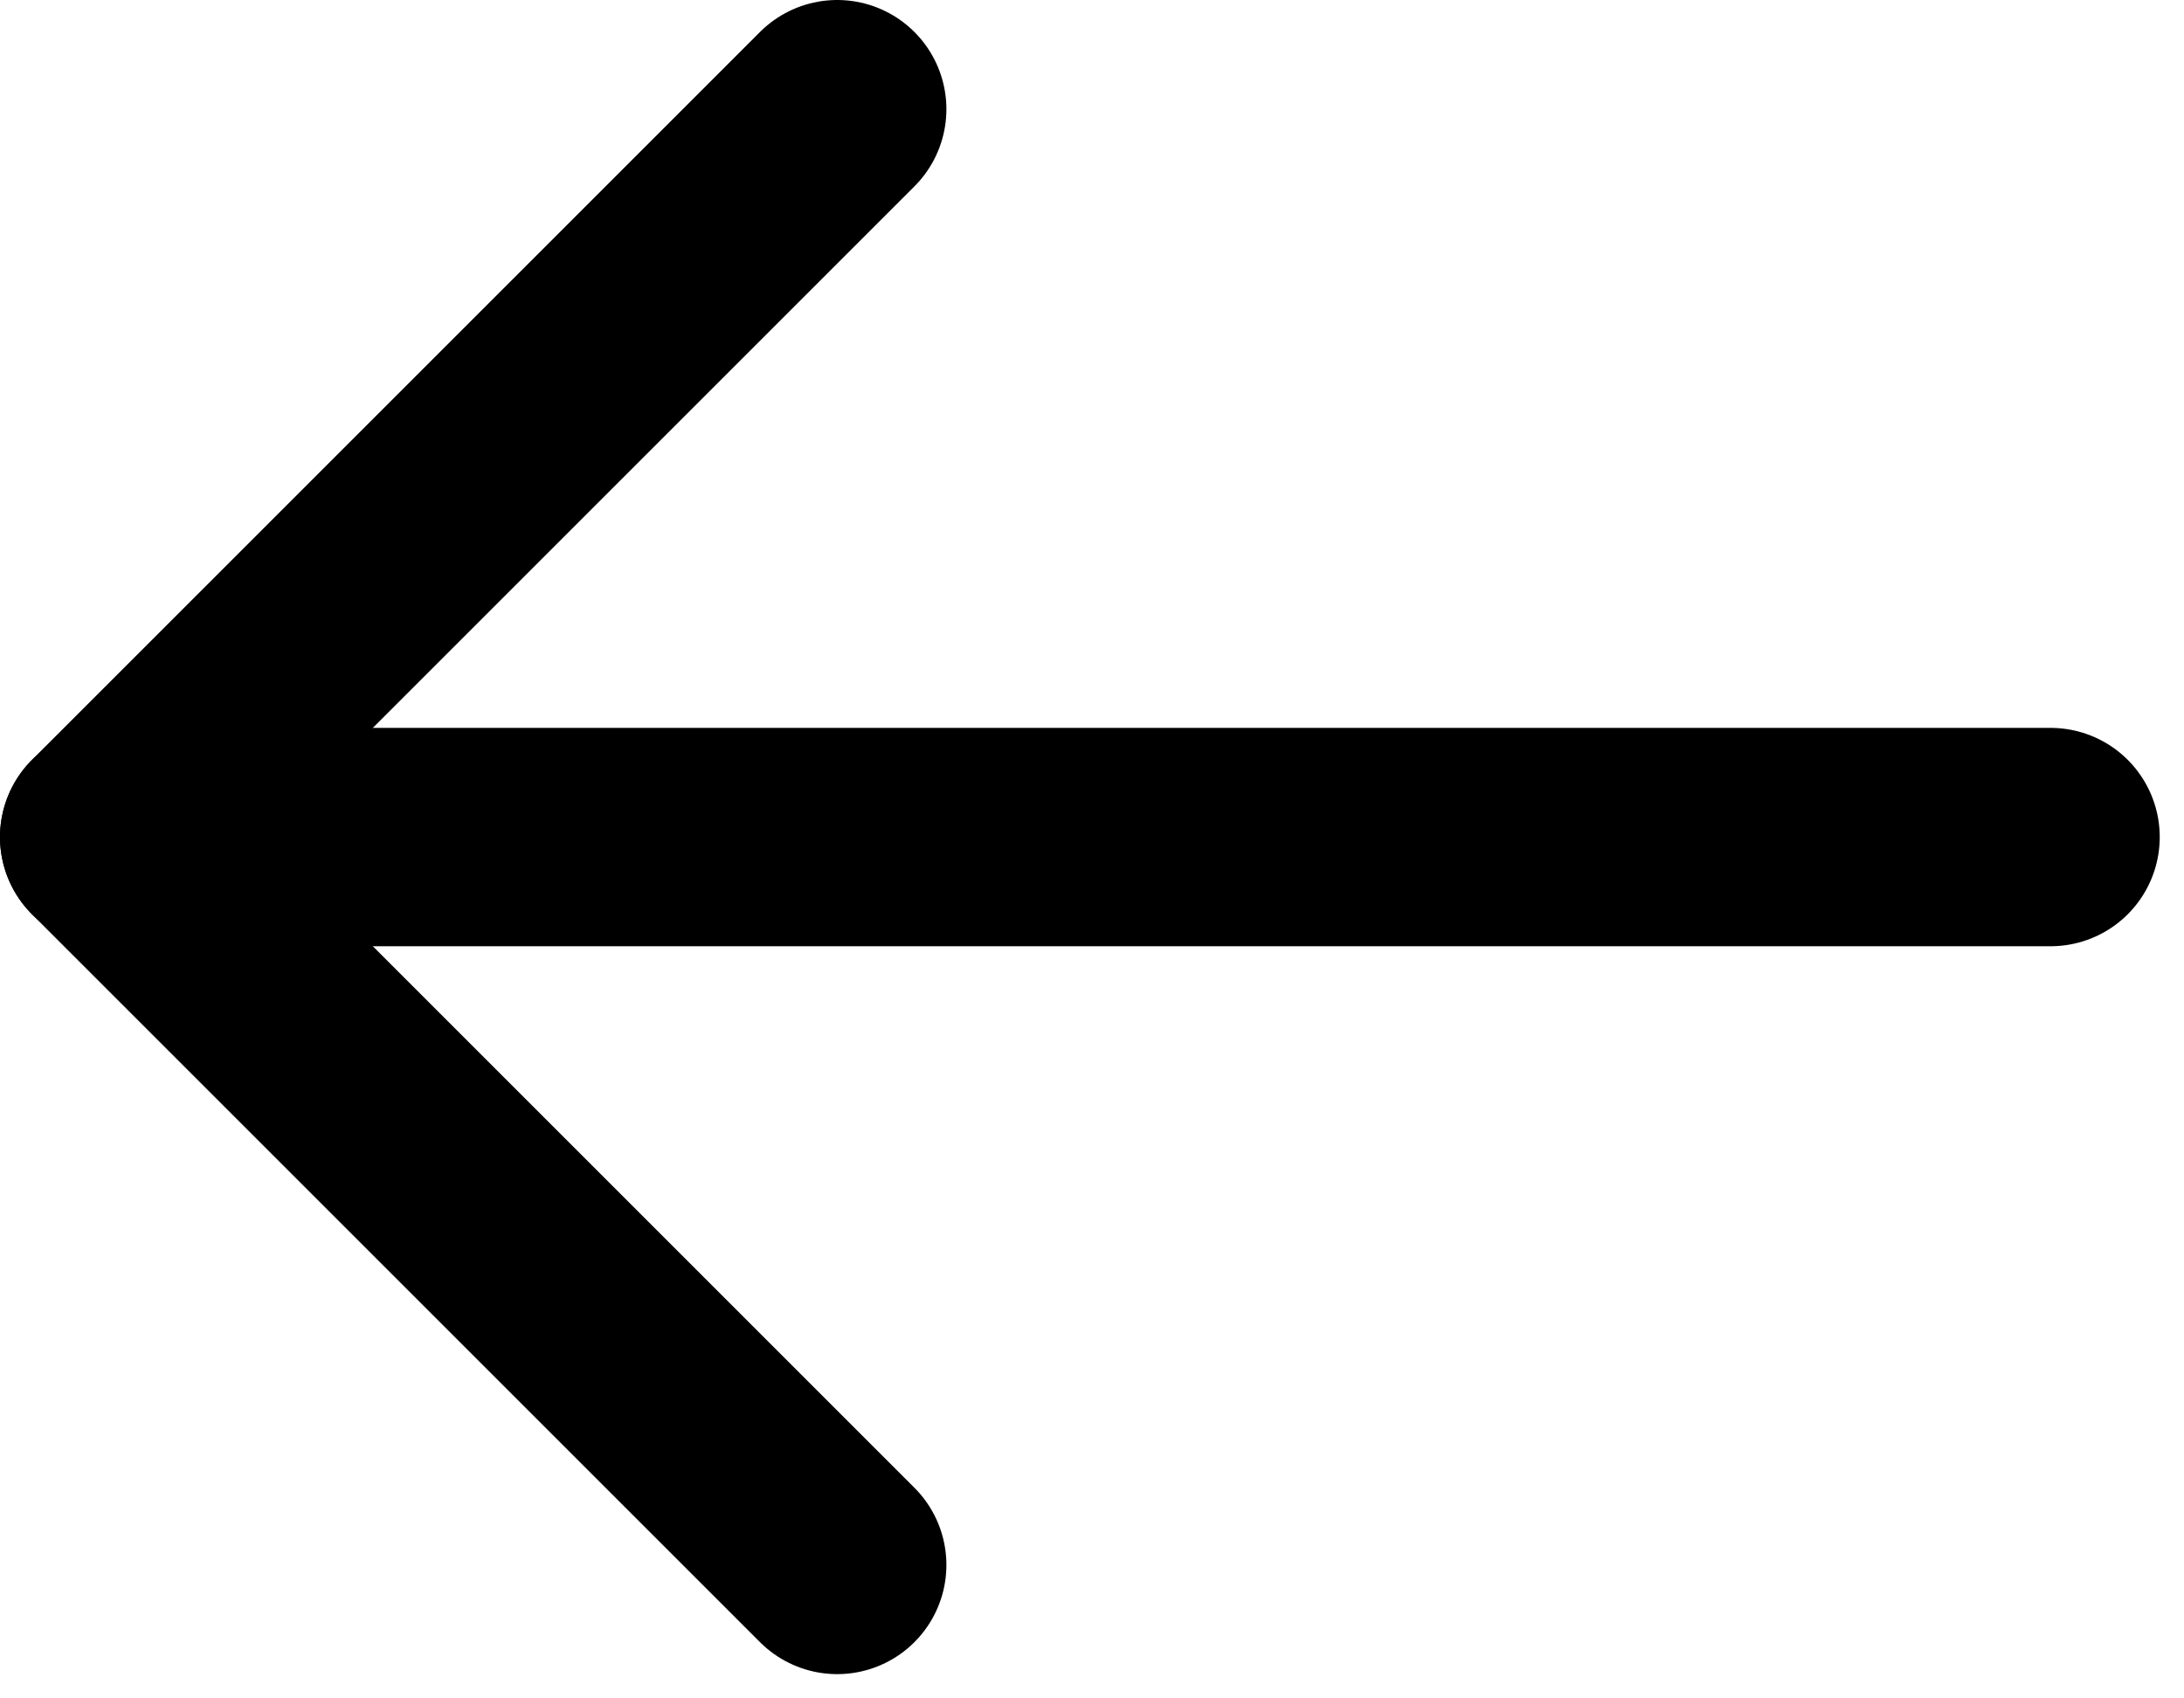 <svg width="18" height="14" viewBox="0 0 18 14" fill="none" xmlns="http://www.w3.org/2000/svg">
<path d="M6.9 12.9L0.9 6.9L6.9 0.9" stroke="black" stroke-width="1.8" stroke-linecap="round" stroke-linejoin="round"/>
<path d="M16.9 6.9H0.9" stroke="black" stroke-width="1.8" stroke-linecap="round" stroke-linejoin="round"/>
</svg>
